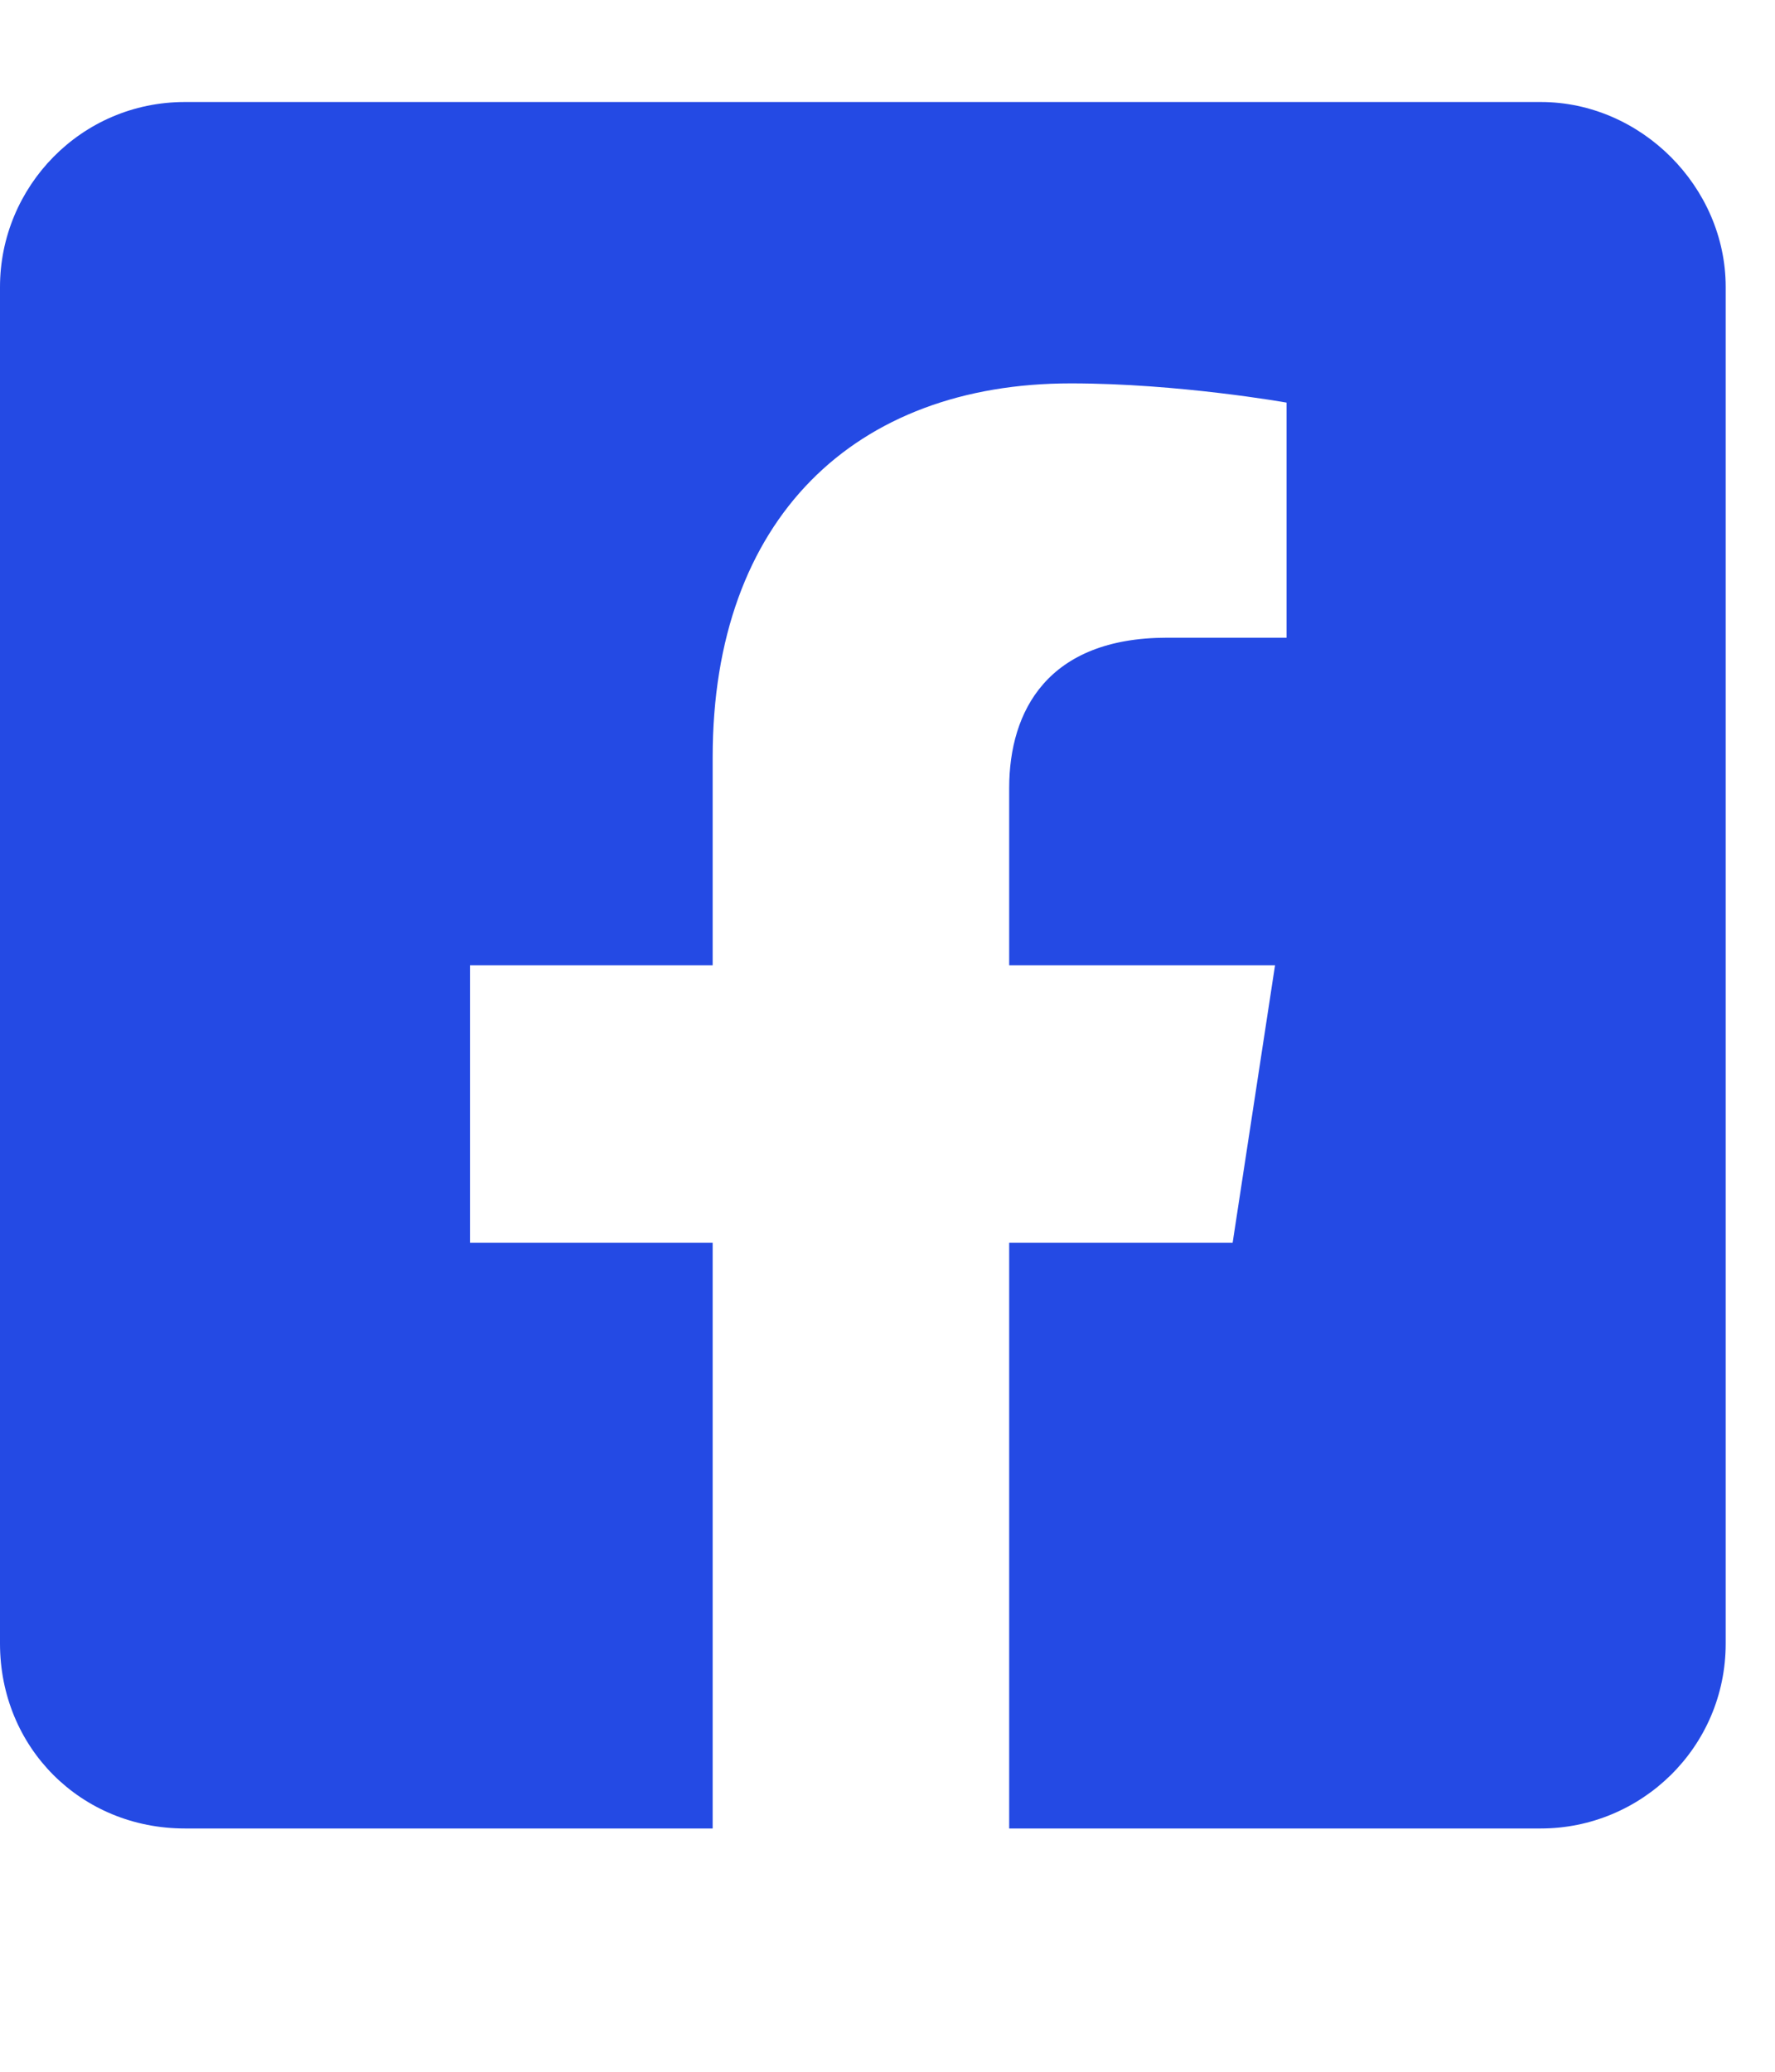 <svg width="18" height="21" viewBox="0 0 18 21" fill="none" xmlns="http://www.w3.org/2000/svg">
<path d="M15.625 1.034C16.641 1.034 17.5 1.894 17.5 2.909V16.659C17.5 17.714 16.641 18.534 15.625 18.534H10.234V12.597H12.5L12.93 9.784H10.234V7.987C10.234 7.206 10.625 6.464 11.836 6.464H13.047V4.081C13.047 4.081 11.953 3.886 10.859 3.886C8.672 3.886 7.227 5.253 7.227 7.675V9.784H4.766V12.597H7.227V18.534H1.875C0.82 18.534 0 17.714 0 16.659V2.909C0 1.894 0.82 1.034 1.875 1.034H15.625Z" fill="#244AE4"/>
</svg>
